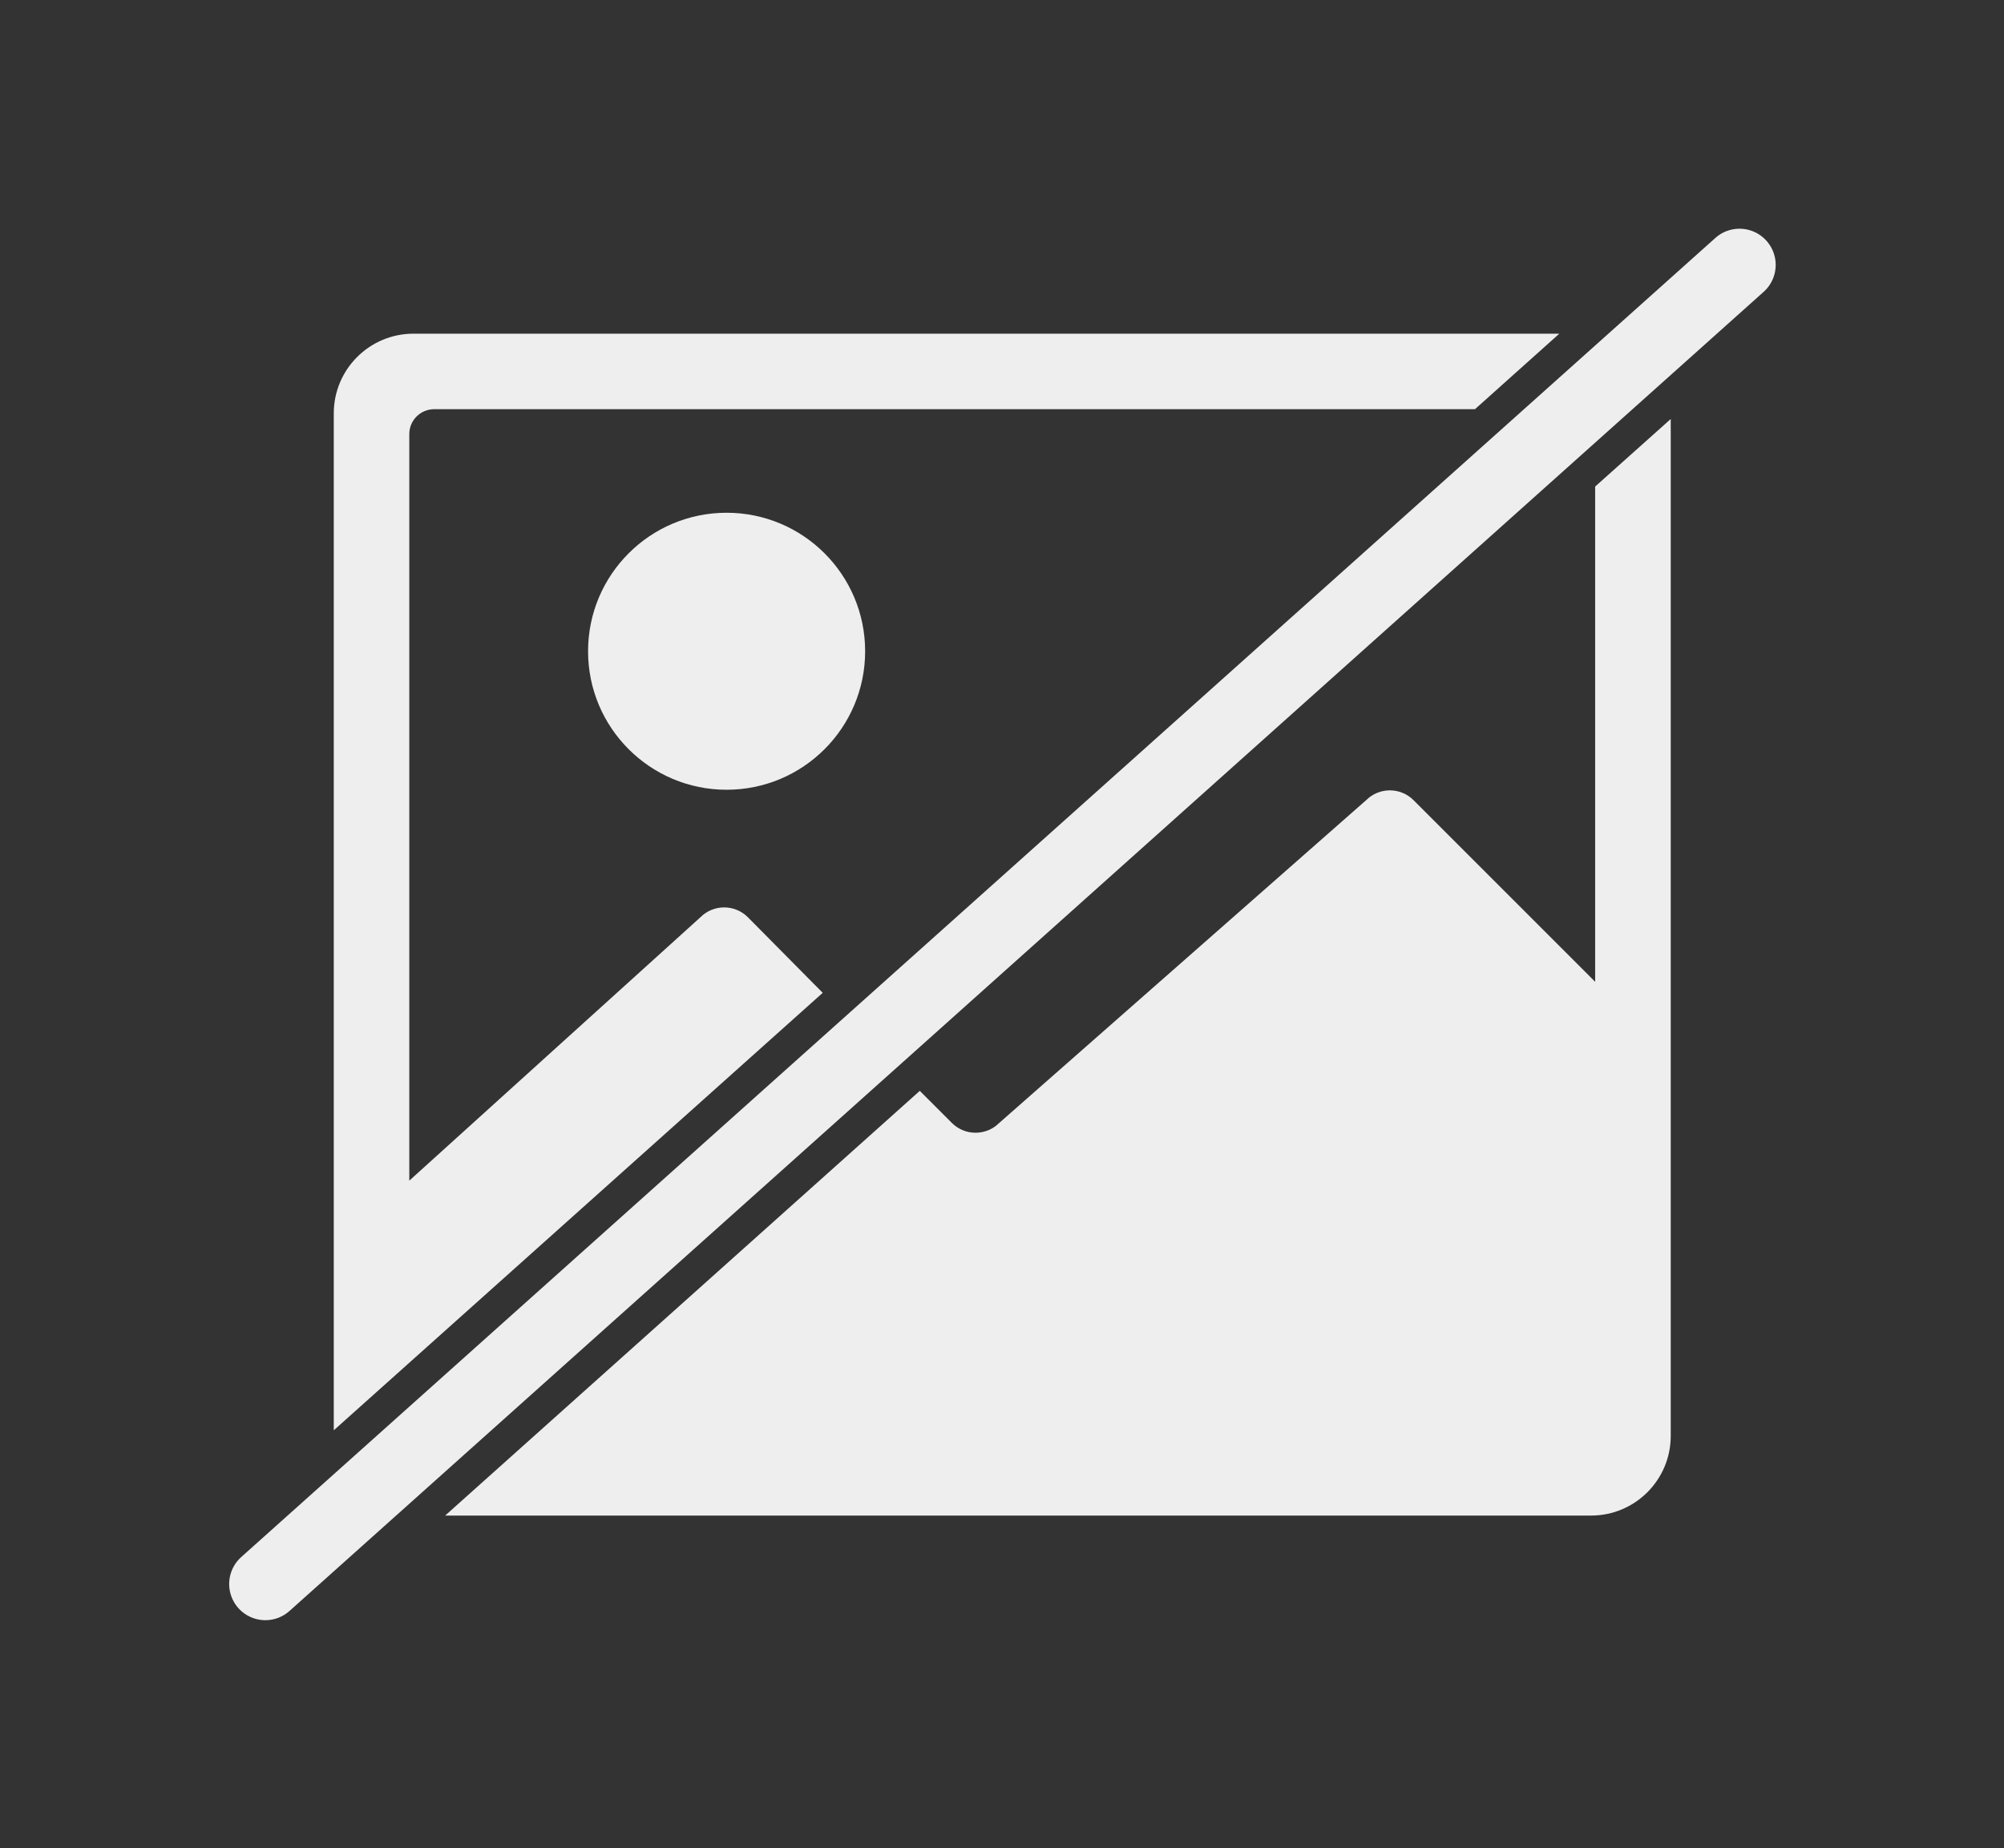 <?xml version="1.0" encoding="UTF-8"?>
<svg width="1495px" height="1379px" viewBox="0 0 1495 1379" version="1.1" xmlns="http://www.w3.org/2000/svg">
    <rect x="0" y="0" width="1495" height="1379" fill="#333333" stroke="none"/>
    <title>no-image-icon</title>
    <g id="no-image-icon" stroke="none" stroke-width="1" fill="none" fill-rule="evenodd">
        <rect id="Rectangle" x="0" y="0" width="1415" height="1411" />
        <g id="no_image_icon" transform="translate(170, 170)" fill="#EEEEEE" fill-rule="nonzero">
            <circle id="Oval" cx="372.05" cy="315.97" r="103.35" />
            <path d="M28,1039 C16.788,1039.016 6.733,1032.102 2.735,1021.628 C-1.263,1011.153 1.629,999.298 10,991.84 L1109.36,7.84 C1116.521,1.225 1126.692,-1.016 1135.97,1.977 C1145.248,4.969 1152.192,12.732 1154.138,22.284 C1156.084,31.837 1152.728,41.697 1145.36,48.08 L46,1032.08 C41.06,1036.53 34.649,1039 28,1039 Z" id="Path" />
            <path d="M443.75,570.85 L387.9,514.43 C378.138,504.67 362.312,504.67 352.55,514.43 L135.34,711 L135.34,153.92 C135.34,143.659 143.659,135.34 153.92,135.34 L930.35,135.34 L993.26,79 L138.41,79 C105.608,79.022 79.022,105.608 79,138.41 L79,897.3 L443.75,570.85 Z" id="Path" />
            <path d="M1020,193.06 L1020,562.61 L884.51,427.09 C874.748,417.33 858.922,417.33 849.16,427.09 L575.43,667.94 C565.669,677.693 549.851,677.693 540.09,667.94 L516.17,644 L162.09,960.93 L1017,960.93 C1049.779,960.891 1076.341,934.329 1076.38,901.55 L1076.38,142.66 L1020,193.06 Z" id="Path" />
        </g>
    </g>
</svg>